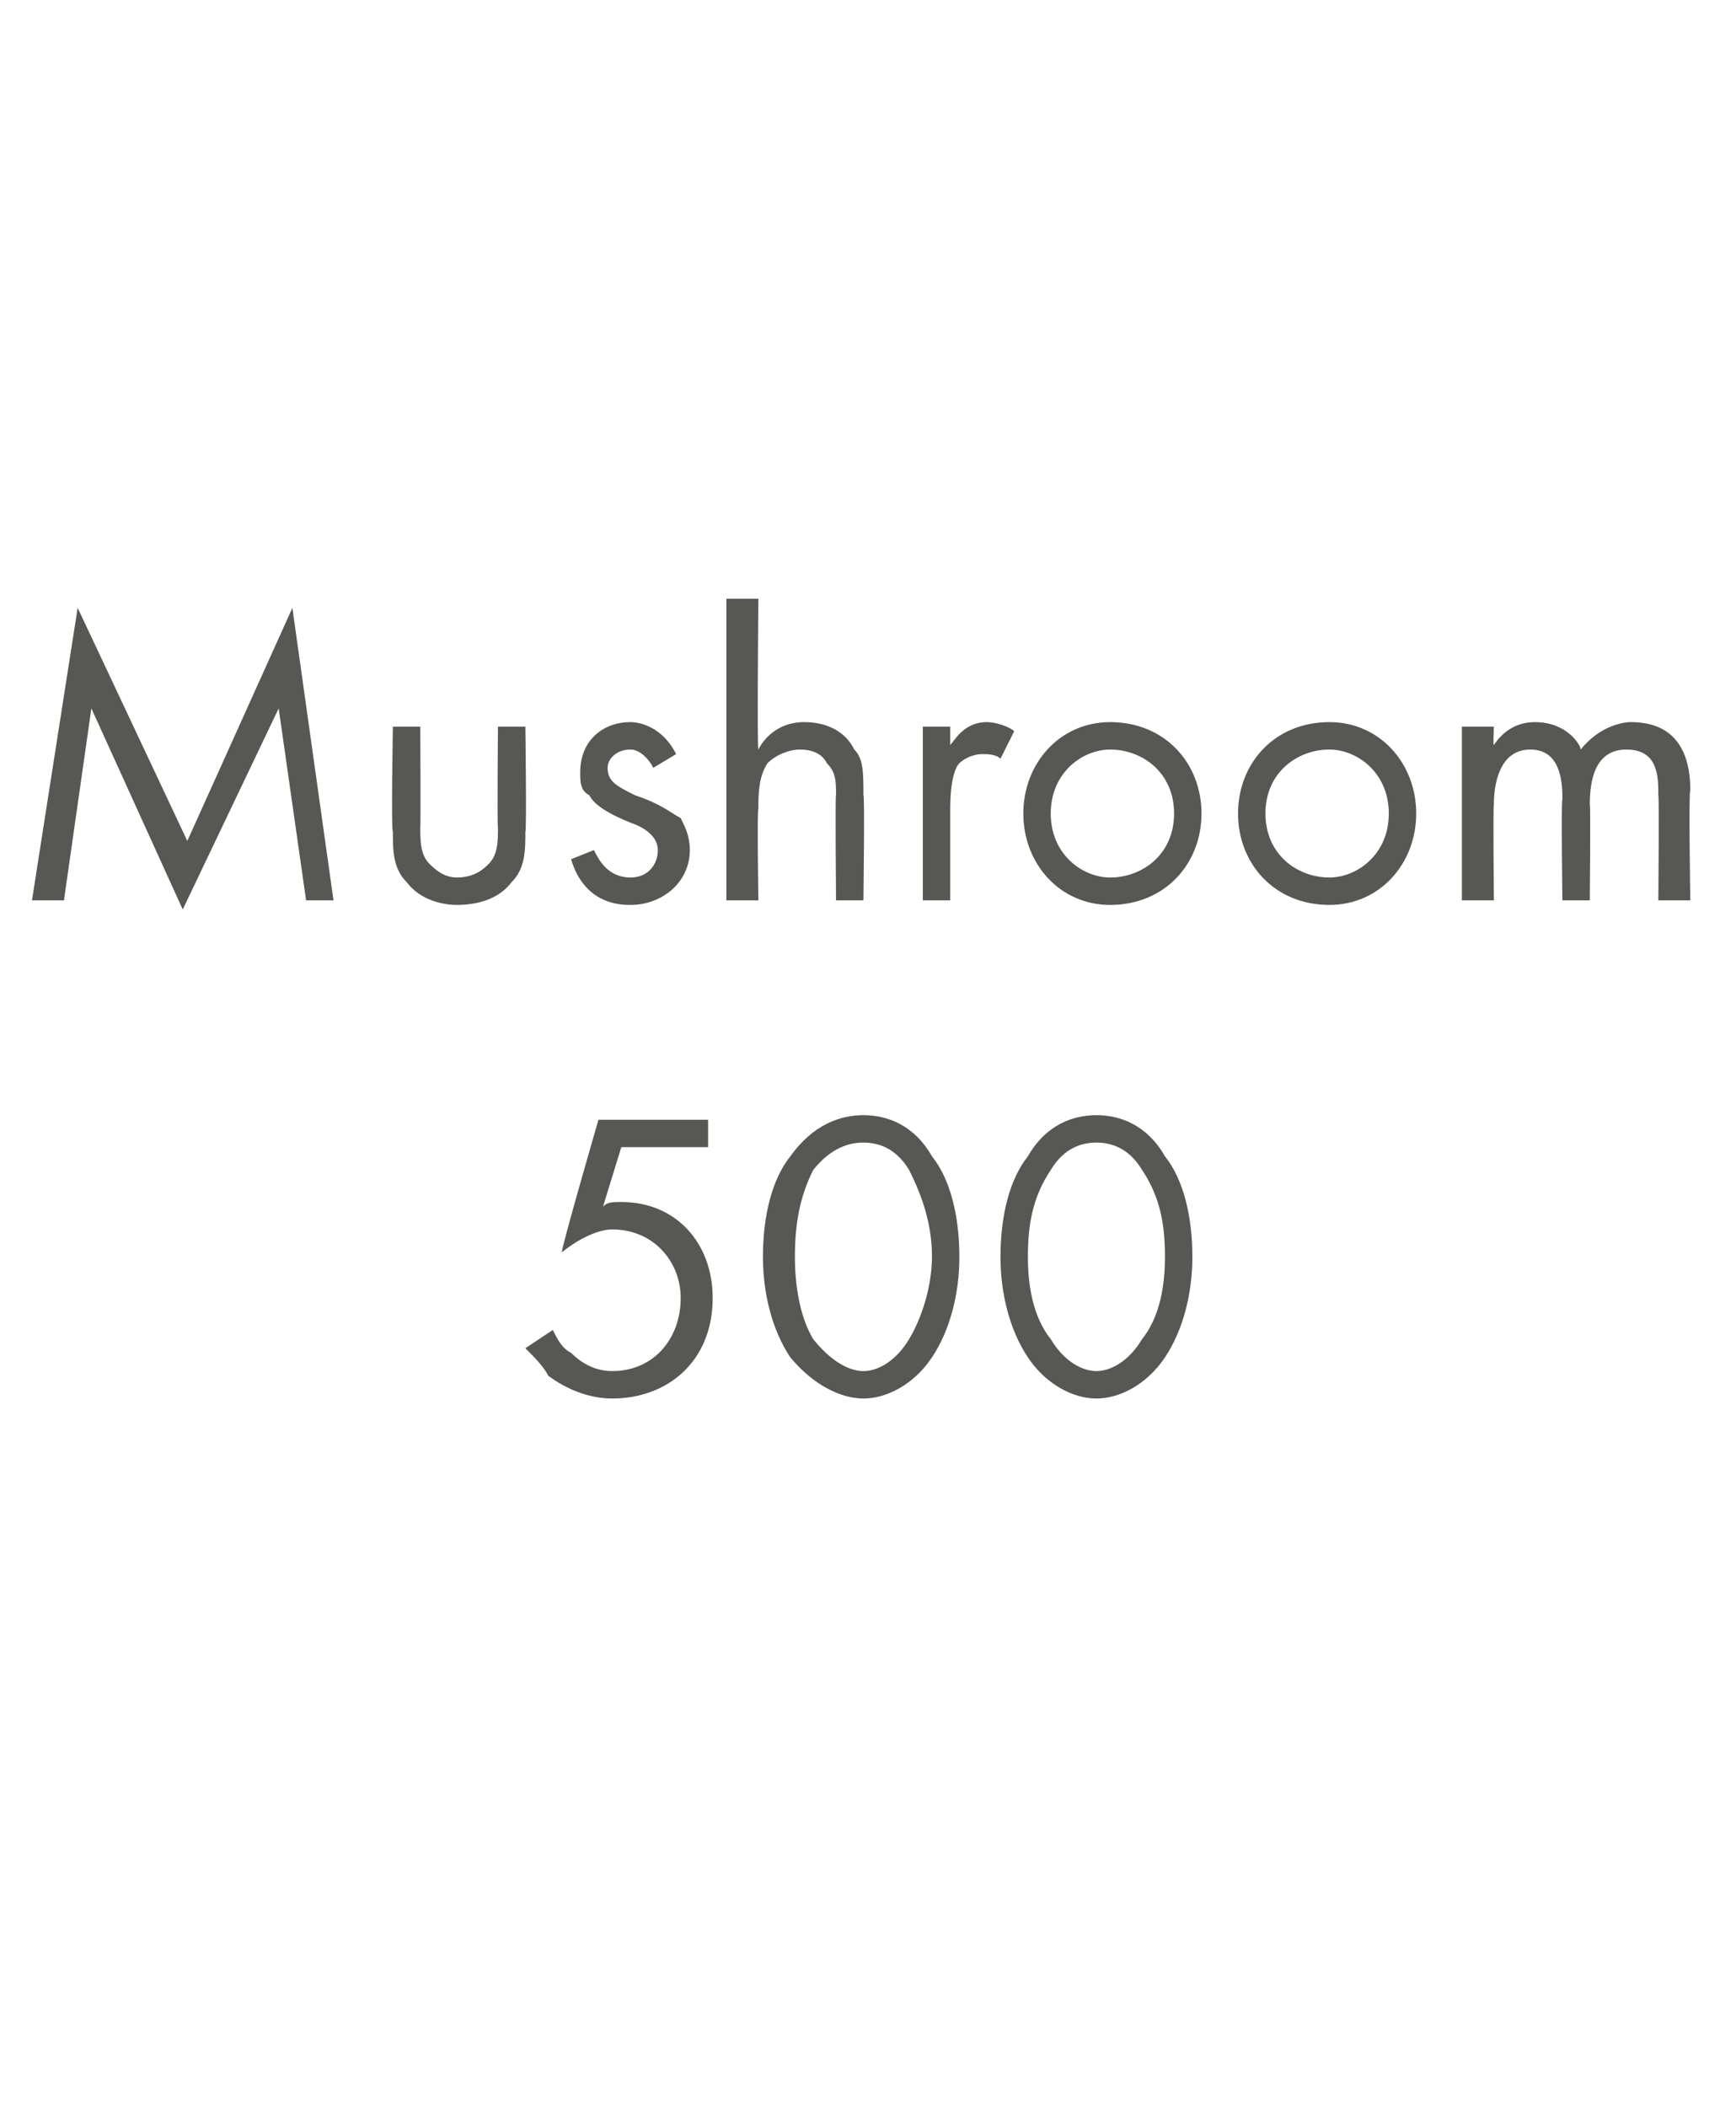 <?xml version="1.0" standalone="no"?><!DOCTYPE svg PUBLIC "-//W3C//DTD SVG 1.1//EN" "http://www.w3.org/Graphics/SVG/1.1/DTD/svg11.dtd"><svg xmlns="http://www.w3.org/2000/svg" version="1.1" width="38px" height="46.1px" viewBox="0 -2 38 46.1" style="top:-2px">  <desc>Mushroom 500</desc>  <defs/>  <g id="Polygon379265">    <path d="M 15.5 23.1 L 13.6 23.1 C 13.6 23.1 13.21 24.37 13.2 24.4 C 13.3 24.3 13.4 24.3 13.6 24.3 C 14.8 24.3 15.6 25.2 15.6 26.4 C 15.6 27.8 14.6 28.6 13.4 28.6 C 12.9 28.6 12.4 28.4 12 28.1 C 11.9 27.9 11.7 27.7 11.5 27.5 C 11.5 27.5 12.1 27.1 12.1 27.1 C 12.2 27.3 12.3 27.5 12.5 27.6 C 12.7 27.8 13 28 13.4 28 C 14.3 28 14.9 27.3 14.9 26.4 C 14.9 25.6 14.3 24.9 13.4 24.9 C 13.2 24.9 12.8 25 12.3 25.4 C 12.27 25.36 13.1 22.5 13.1 22.5 L 15.5 22.5 L 15.5 23.1 Z M 17.3 27.7 C 16.9 27.1 16.7 26.3 16.7 25.5 C 16.7 24.6 16.9 23.8 17.3 23.3 C 17.8 22.6 18.4 22.4 18.9 22.4 C 19.4 22.4 20 22.6 20.4 23.3 C 20.8 23.8 21 24.6 21 25.5 C 21 26.3 20.8 27.1 20.4 27.7 C 20 28.3 19.4 28.6 18.9 28.6 C 18.4 28.6 17.8 28.3 17.3 27.7 Z M 17.8 23.6 C 17.5 24.2 17.4 24.8 17.4 25.5 C 17.4 26.1 17.5 26.8 17.8 27.3 C 18.2 27.8 18.6 28 18.9 28 C 19.2 28 19.6 27.8 19.9 27.3 C 20.2 26.8 20.4 26.1 20.4 25.5 C 20.4 24.8 20.2 24.2 19.9 23.6 C 19.6 23.1 19.2 23 18.9 23 C 18.6 23 18.2 23.1 17.8 23.6 Z M 22.5 27.7 C 22.1 27.1 21.9 26.3 21.9 25.5 C 21.9 24.6 22.1 23.8 22.5 23.3 C 22.9 22.6 23.5 22.4 24 22.4 C 24.5 22.4 25.1 22.6 25.5 23.3 C 25.9 23.8 26.1 24.6 26.1 25.5 C 26.1 26.3 25.9 27.1 25.5 27.7 C 25.1 28.3 24.5 28.6 24 28.6 C 23.5 28.6 22.9 28.3 22.5 27.7 Z M 23 23.6 C 22.6 24.2 22.5 24.8 22.5 25.5 C 22.5 26.1 22.6 26.8 23 27.3 C 23.3 27.8 23.7 28 24 28 C 24.3 28 24.7 27.8 25 27.3 C 25.4 26.8 25.5 26.1 25.5 25.5 C 25.5 24.8 25.4 24.2 25 23.6 C 24.7 23.1 24.3 23 24 23 C 23.7 23 23.3 23.1 23 23.6 Z " stroke="none" fill="#575753"/>  </g>  <g id="Polygon379264">    <path d="M 0.7 17.7 L 1.7 11.3 L 4.1 16.4 L 6.4 11.3 L 7.3 17.7 L 6.7 17.7 L 6.1 13.5 L 4 17.9 L 2 13.5 L 1.4 17.7 L 0.7 17.7 Z M 9.2 16.1 C 9.2 16.4 9.2 16.7 9.4 16.9 C 9.5 17 9.7 17.2 10 17.2 C 10.4 17.2 10.6 17 10.7 16.9 C 10.9 16.7 10.9 16.4 10.9 16.1 C 10.88 16.11 10.9 13.9 10.9 13.9 L 11.5 13.9 C 11.5 13.9 11.53 16.18 11.5 16.2 C 11.5 16.6 11.5 17 11.2 17.3 C 10.9 17.7 10.4 17.8 10 17.8 C 9.7 17.8 9.2 17.7 8.9 17.3 C 8.6 17 8.6 16.6 8.6 16.2 C 8.56 16.18 8.6 13.9 8.6 13.9 L 9.2 13.9 C 9.2 13.9 9.21 16.11 9.2 16.1 Z M 14.3 14.8 C 14.2 14.6 14 14.4 13.8 14.4 C 13.5 14.4 13.3 14.6 13.3 14.8 C 13.3 15.1 13.5 15.2 13.9 15.4 C 14.5 15.6 14.7 15.8 14.9 15.9 C 15 16.1 15.1 16.3 15.1 16.6 C 15.1 17.3 14.5 17.8 13.8 17.8 C 13.6 17.8 12.8 17.8 12.5 16.8 C 12.5 16.8 13 16.6 13 16.6 C 13.1 16.8 13.3 17.2 13.8 17.2 C 14.2 17.2 14.4 16.9 14.4 16.6 C 14.4 16.3 14.1 16.1 13.8 16 C 13.3 15.8 13 15.6 12.9 15.4 C 12.7 15.3 12.7 15.1 12.7 14.9 C 12.7 14.2 13.2 13.8 13.8 13.8 C 14 13.8 14.5 13.9 14.8 14.5 C 14.8 14.5 14.3 14.8 14.3 14.8 Z M 15.9 11.1 L 16.6 11.1 C 16.6 11.1 16.57 14.36 16.6 14.4 C 16.7 14.2 17 13.8 17.6 13.8 C 18.1 13.8 18.5 14 18.7 14.4 C 18.9 14.6 18.9 14.9 18.9 15.4 C 18.93 15.35 18.9 17.7 18.9 17.7 L 18.3 17.7 C 18.3 17.7 18.28 15.37 18.3 15.4 C 18.3 15.1 18.3 14.9 18.1 14.7 C 18 14.5 17.8 14.4 17.5 14.4 C 17.3 14.4 17 14.5 16.8 14.7 C 16.6 15 16.6 15.4 16.6 15.7 C 16.57 15.71 16.6 17.7 16.6 17.7 L 15.9 17.7 L 15.9 11.1 Z M 20.2 13.9 L 20.8 13.9 C 20.8 13.9 20.8 14.34 20.8 14.3 C 20.9 14.2 21.1 13.8 21.6 13.8 C 21.8 13.8 22.1 13.9 22.2 14 C 22.2 14 21.9 14.6 21.9 14.6 C 21.8 14.5 21.6 14.5 21.5 14.5 C 21.3 14.5 21.1 14.6 21 14.7 C 20.9 14.8 20.8 15.1 20.8 15.7 C 20.8 15.7 20.8 17.7 20.8 17.7 L 20.2 17.7 L 20.2 13.9 Z M 22.4 15.8 C 22.4 14.7 23.2 13.8 24.3 13.8 C 25.5 13.8 26.3 14.7 26.3 15.8 C 26.3 16.9 25.5 17.8 24.3 17.8 C 23.2 17.8 22.4 16.9 22.4 15.8 Z M 23 15.8 C 23 16.7 23.7 17.2 24.3 17.2 C 25 17.2 25.7 16.7 25.7 15.8 C 25.7 14.9 25 14.4 24.3 14.4 C 23.7 14.4 23 14.9 23 15.8 Z M 27.1 15.8 C 27.1 14.7 27.9 13.8 29.1 13.8 C 30.2 13.8 31 14.7 31 15.8 C 31 16.9 30.2 17.8 29.1 17.8 C 27.9 17.8 27.1 16.9 27.1 15.8 Z M 27.7 15.8 C 27.7 16.7 28.4 17.2 29.1 17.2 C 29.7 17.2 30.4 16.7 30.4 15.8 C 30.4 14.9 29.7 14.4 29.1 14.4 C 28.4 14.4 27.7 14.9 27.7 15.8 Z M 32 13.9 L 32.7 13.9 C 32.7 13.9 32.68 14.33 32.7 14.3 C 32.9 14 33.2 13.8 33.6 13.8 C 34.3 13.8 34.6 14.3 34.6 14.4 C 35 13.9 35.5 13.8 35.7 13.8 C 36.9 13.8 37 14.8 37 15.3 C 36.96 15.3 37 17.7 37 17.7 L 36.3 17.7 C 36.3 17.7 36.32 15.4 36.3 15.4 C 36.3 15 36.3 14.4 35.6 14.4 C 34.9 14.4 34.8 15.1 34.8 15.6 C 34.82 15.59 34.8 17.7 34.8 17.7 L 34.2 17.7 C 34.2 17.7 34.17 15.45 34.2 15.5 C 34.2 15.2 34.2 14.4 33.5 14.4 C 32.8 14.4 32.7 15.2 32.7 15.6 C 32.68 15.63 32.7 17.7 32.7 17.7 L 32 17.7 L 32 13.9 Z " stroke="none" fill="#575753"/>  </g></svg>